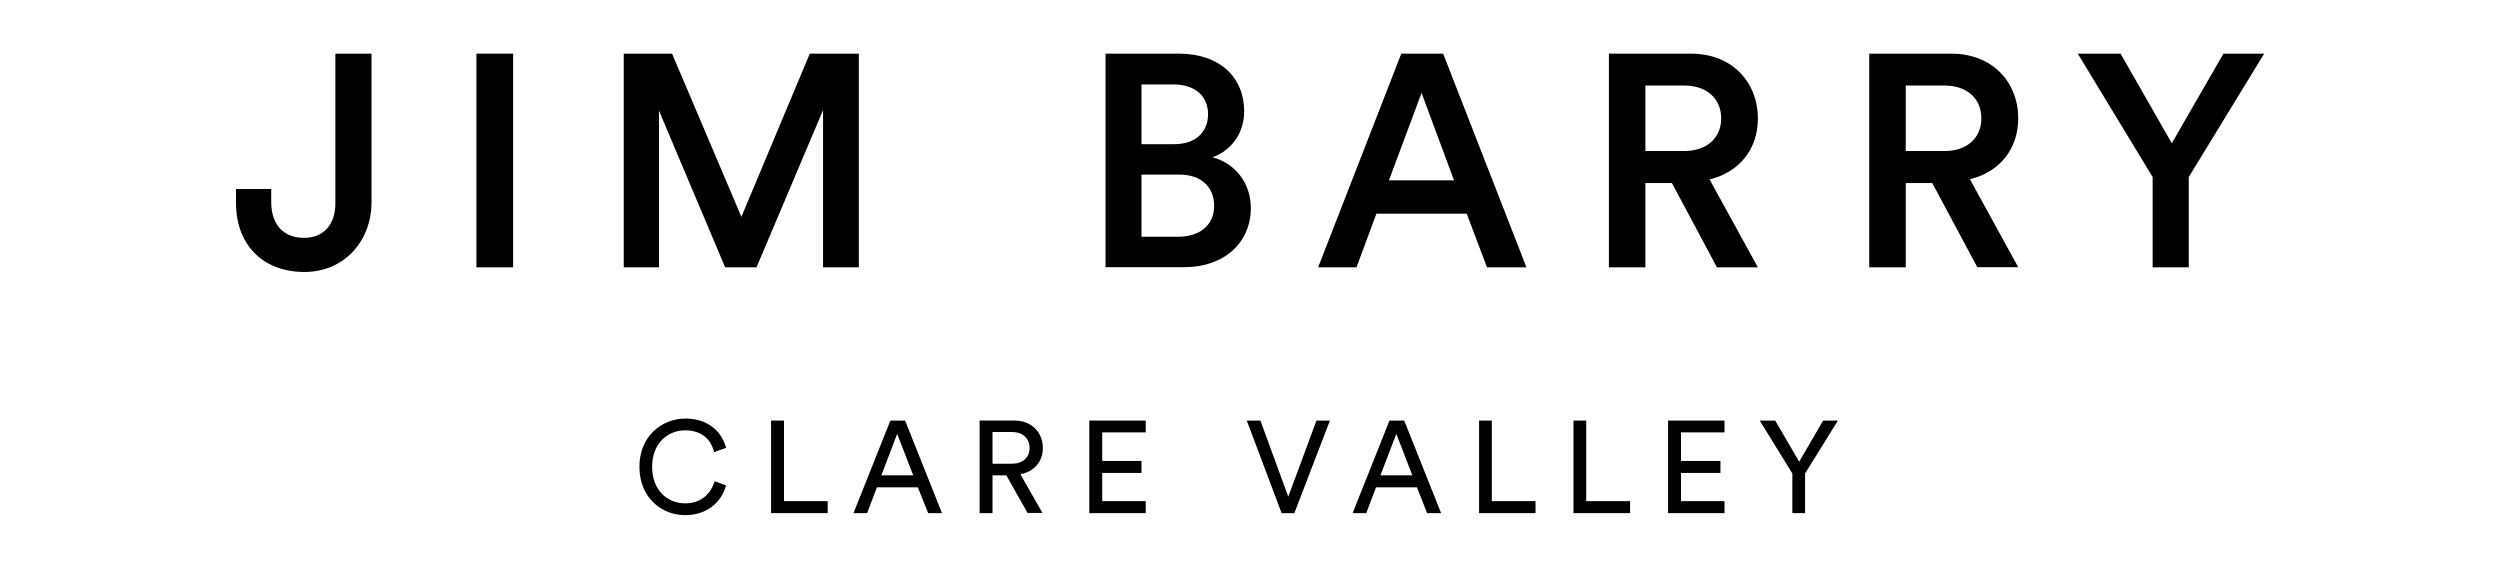 <svg xml:space="preserve" style="enable-background:new 0 0 1355.9 308.5;" viewBox="0 0 1355.9 308.5" y="0px" x="0px" xmlns:xlink="http://www.w3.org/1999/xlink" xmlns="http://www.w3.org/2000/svg" id="Layer_1" version="1.1">
<g>
	<path d="M545.8,257.8h-7.5v20.5h-7v-50.2h18.9c9.5,0,15.4,6.6,15.4,14.9c0,7.2-4.6,12.8-12.2,14.2l12,21h-8.1L545.8,257.8z
		 M548.9,251.5c5.7,0,9.5-3.3,9.5-8.5c0-5.3-3.8-8.7-9.5-8.7h-10.6v17.2L548.9,251.5L548.9,251.5z"></path>
	<path d="M346.8,253.1c0-16.8,12.5-26.1,24.9-26.1c11.5,0,19.5,6.2,22.1,15.9l-6.5,2.3c-1.9-7.6-7.4-11.8-15.7-11.8
		c-9.1,0-17.9,6.6-17.9,19.8c0,13.1,8.7,19.8,17.9,19.8c8.6,0,14-5.2,16-12l6.2,2.3c-2.7,9.4-10.6,16.1-22.2,16.1
		C358.8,279.4,346.8,269.9,346.8,253.1"></path>
	<path d="M1048,99.3h-14.4V145h-19.8V29.1h44.5c22.4,0,36.3,15.5,36.3,35.1c0,16.5-10,29.1-26.2,33l26.2,47.7h-22.2L1048,99.3z
		 M1054.7,81.9c12.1,0,19.9-7,19.9-17.7c0-10.8-7.8-17.8-19.9-17.8h-21.1v35.5L1054.7,81.9L1054.7,81.9z"></path>
	<path d="M906.8,99.3h-14.4V145h-19.8V29.1h44.5c22.4,0,36.3,15.5,36.3,35.2c0,16.5-10,29.1-26.2,33l26.2,47.7h-22.2L906.8,99.3z
		 M913.5,81.9c12.1,0,20-7,20-17.7c0-10.8-7.9-17.8-20-17.8h-21.1v35.5L913.5,81.9L913.5,81.9z"></path>
	<path d="M639.5,29.1c22.2,0,35.3,13.1,35.3,31.2c0,12.2-7.2,21.4-17.2,25c12.3,3.3,20.8,13.9,20.8,27.6c0,18.6-14.4,32-36,32h-42.8
		V29.1H639.5z M636.9,78.2c11.4,0,18.3-6.5,18.3-16.2c0-9.8-6.9-16.2-18.8-16.2h-17.3v32.4H636.9z M639,128.4
		c11.8,0,19.5-6.4,19.5-16.7c0-10-6.7-17-18.8-17h-20.6v33.7H639L639,128.4z"></path>
	<path d="M128,102.5l19.1,0v6.9c0,13.6,7.7,19.6,17.8,19.6c10.5,0,17-7,17-18.8V29.1h19.6v80.6c0,20.6-14.4,37.8-36.4,37.8
		c-22.7,0-37.1-14.9-37.1-37.4V102.5z"></path>
	<rect height="115.9" width="19.9" y="29.1" x="258.4"></rect>
	<polygon points="446.4,145 446.4,59.7 410.3,145 393.3,145 357.4,60 357.4,145 338.3,145 338.3,29.1 364.5,29.1 402.1,117.6 
		439.2,29.1 465.8,29.1 465.8,145"></polygon>
	<path d="M795.5,115.9h-49L735.7,145h-20.8L760,29.1h22.7L827.9,145h-21.4L795.5,115.9z M753.3,97.8h35.3L771,50.4L753.3,97.8z"></path>
	<polygon points="1126.9,29.1 1150.1,29.1 1177.9,77.7 1205.9,29.1 1228,29.1 1187.1,96 1187.1,145 1167.5,145 1167.5,96"></polygon>
	<polygon points="418.2,278.3 418.2,228.1 425.2,228.1 425.2,271.8 448.9,271.8 448.9,278.3"></polygon>
	<path d="M497.8,264.3h-22.2l-5.3,14h-7.4l20-50.2h8l20,50.2h-7.5L497.8,264.3z M478,257.8h17.3l-8.7-22.5L478,257.8z"></path>
	<polygon points="590.8,278.3 590.8,228.1 621.4,228.1 621.4,234.5 597.8,234.5 597.8,250 619.1,250 619.1,256.5 597.8,256.5 
		597.8,271.8 621.4,271.8 621.4,278.3"></polygon>
	<polygon points="714,228.1 721.3,228.1 702,278.3 695.1,278.3 676.2,228.1 683.6,228.1 698.7,269.4"></polygon>
	<path d="M768.5,264.3h-22.2l-5.3,14h-7.4l20-50.2h8l20,50.2H774L768.5,264.3z M748.7,257.8H766l-8.7-22.5L748.7,257.8z"></path>
	<polygon points="802.2,278.3 802.2,228.1 809.1,228.1 809.1,271.8 832.8,271.8 832.8,278.3"></polygon>
	<polygon points="853.4,278.3 853.4,228.1 860.3,228.1 860.3,271.8 884.1,271.8 884.1,278.3"></polygon>
	<polygon points="904.7,278.3 904.7,228.1 935.3,228.1 935.3,234.5 911.7,234.5 911.7,250 933.1,250 933.1,256.5 911.7,256.5 
		911.7,271.8 935.3,271.8 935.3,278.3"></polygon>
	<polygon points="954.4,228.1 962.8,228.1 975.8,250.4 988.8,228.1 996.8,228.1 979,256.8 979,278.3 972.1,278.3 972.1,256.8"></polygon>
</g>
</svg>
